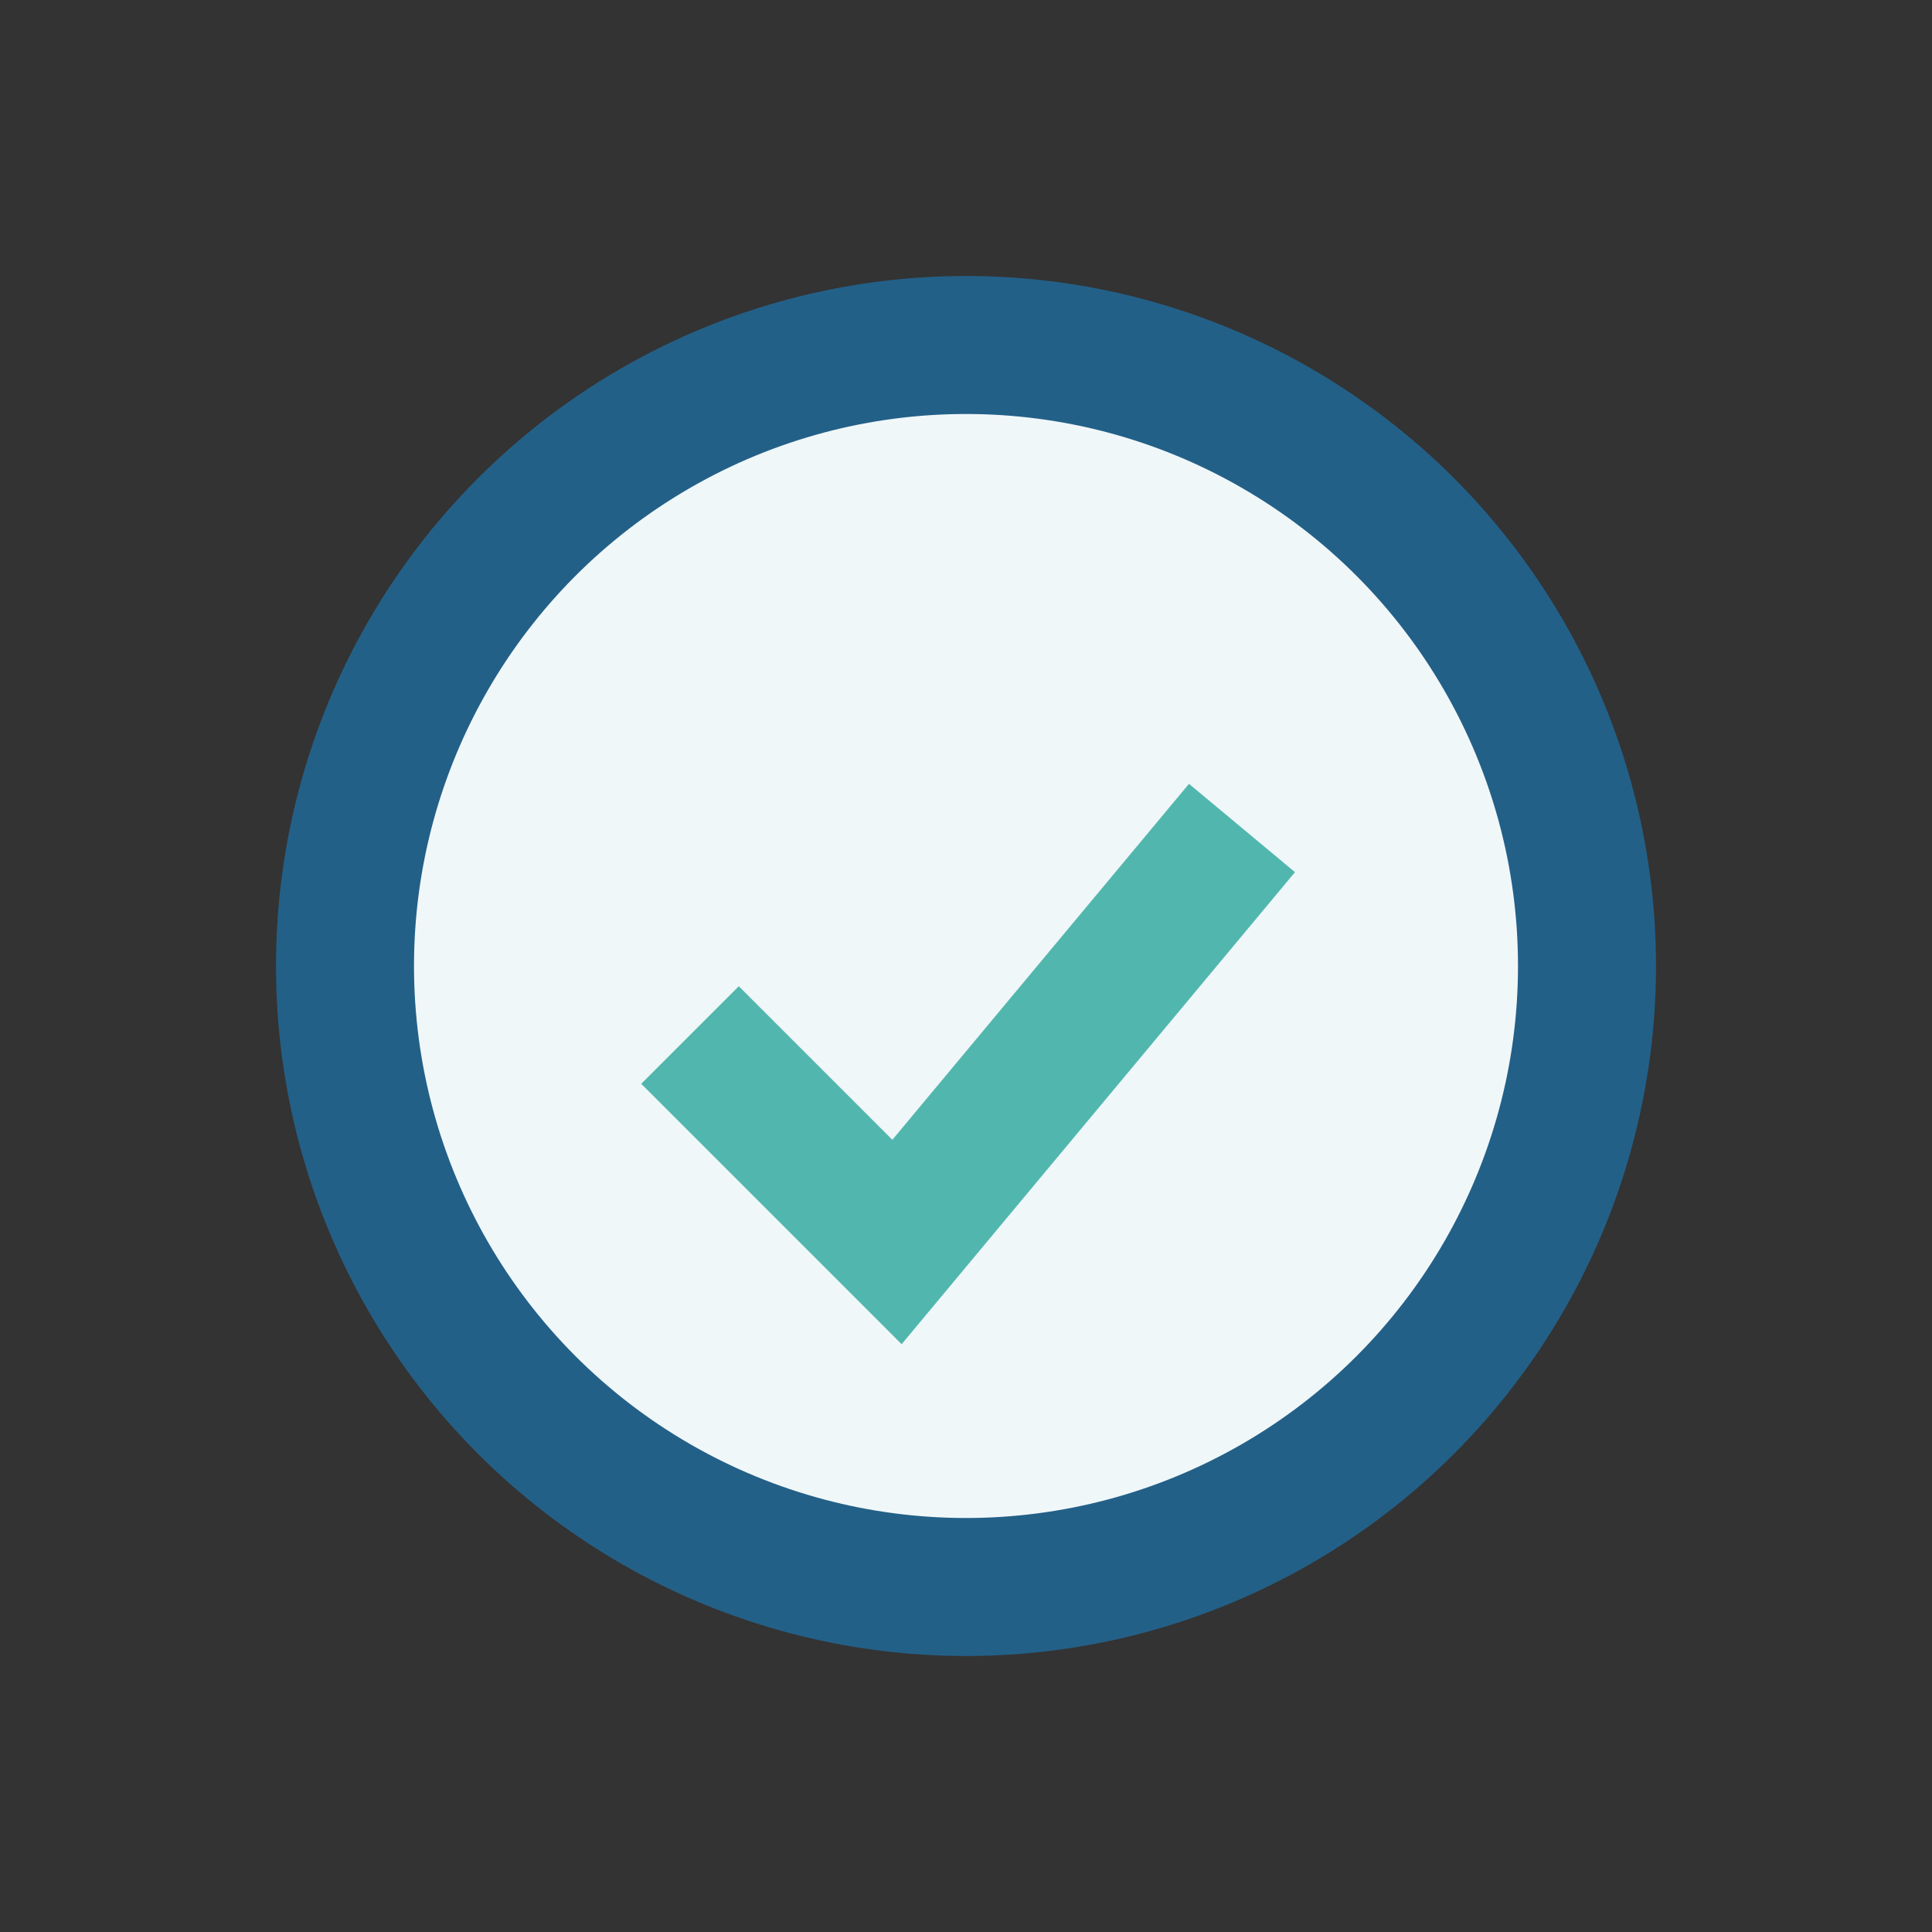 <?xml version="1.0" encoding="UTF-8"?>
<svg xmlns="http://www.w3.org/2000/svg" width="28" height="28" viewBox="0 0 28 28"><rect x="0" y="0" width="28" height="28" fill="#333333" stroke="none"/><circle cx="14" cy="14" r="9" fill="#F0F7F9" stroke="#236088" stroke-width="2"/><path d="M10 15l3 3 5-6" fill="none" stroke="#51B7AE" stroke-width="2"/></svg>